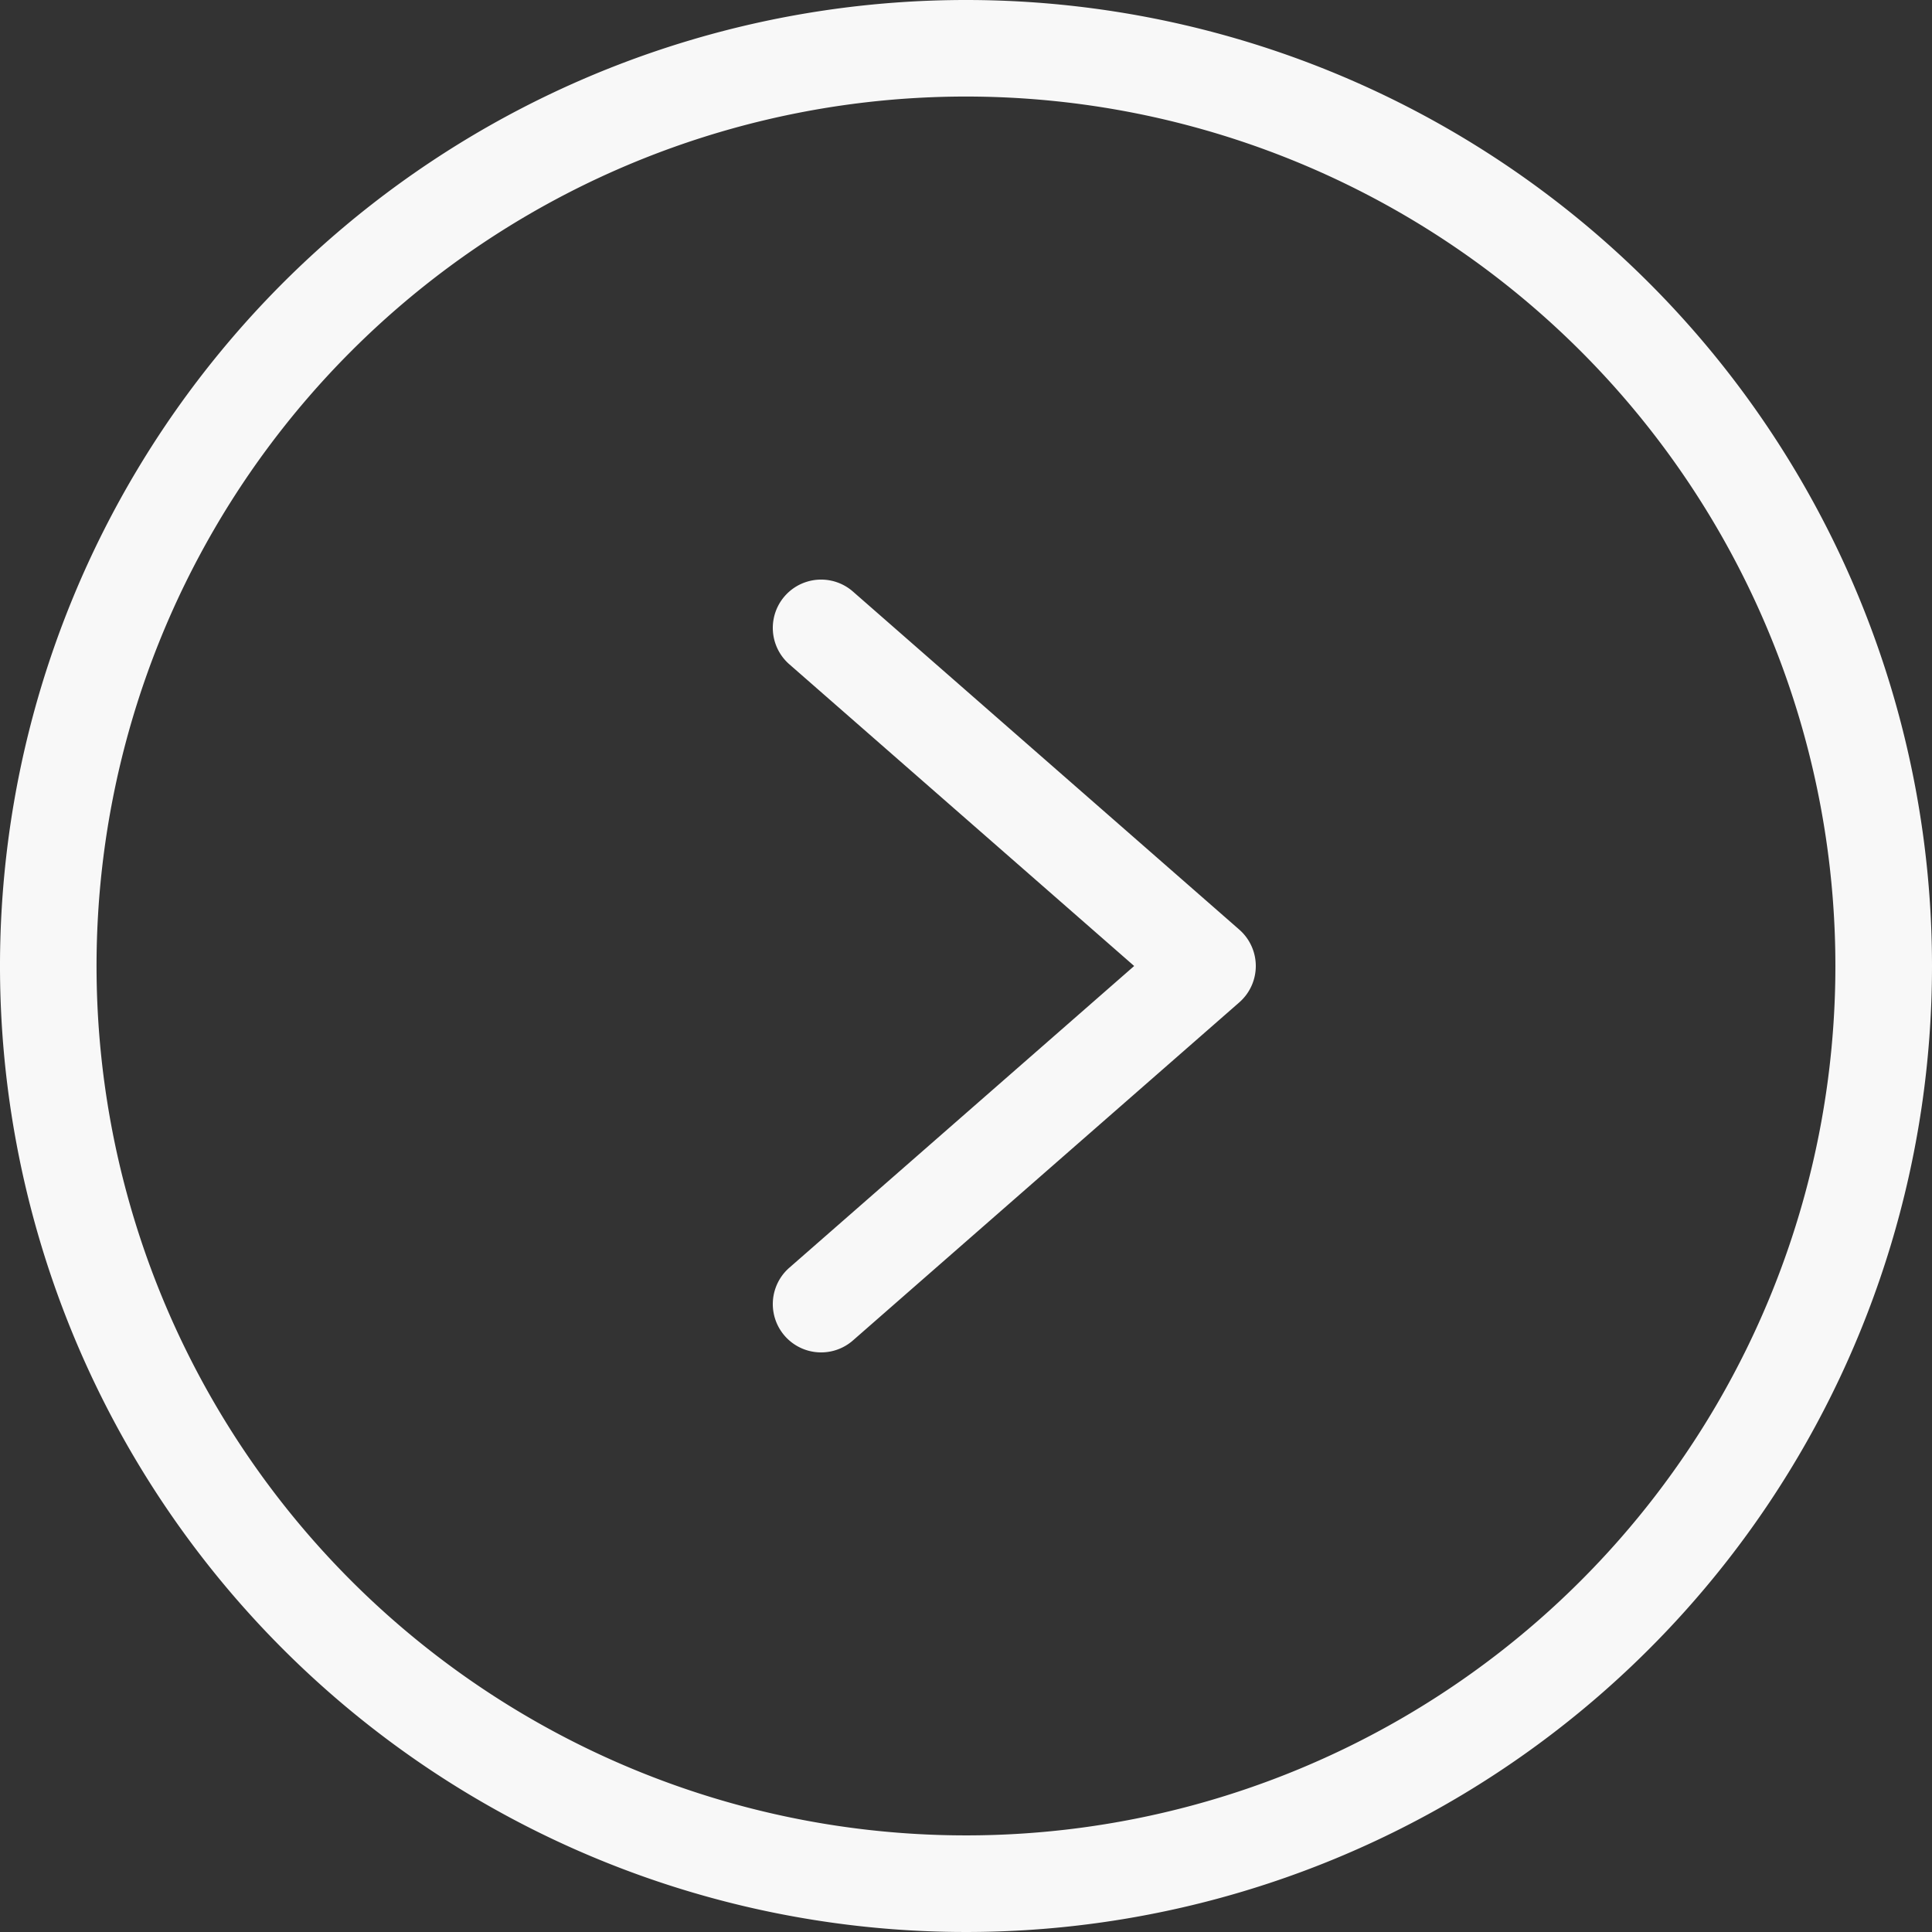 <svg id="strzalka_prawa_biala" xmlns="http://www.w3.org/2000/svg" width="57.212" height="57.212" viewBox="0 0 57.212 57.212">
  <rect x="0" y="0" width="57.212" height="57.212" fill="#333333" stroke="none"/>
  <path id="Path_45" data-name="Path 45" d="M28.606,0A28.606,28.606,0,1,0,57.212,28.606,28.606,28.606,0,0,0,28.606,0Zm0,54.351A25.746,25.746,0,1,1,54.351,28.606,25.745,25.745,0,0,1,28.606,54.351Zm0,0" transform="translate(0)" fill="#f8f8f8"/>
  <path id="Path_46" data-name="Path 46" d="M173.034,128.353a1.43,1.43,0,1,0-1.883,2.154l10.212,8.935-10.212,8.935a1.43,1.43,0,1,0,1.883,2.154l11.442-10.012a1.431,1.431,0,0,0,0-2.154Zm0,0" transform="translate(-147.777 -110.836)" fill="#f8f8f8"/>
</svg>
